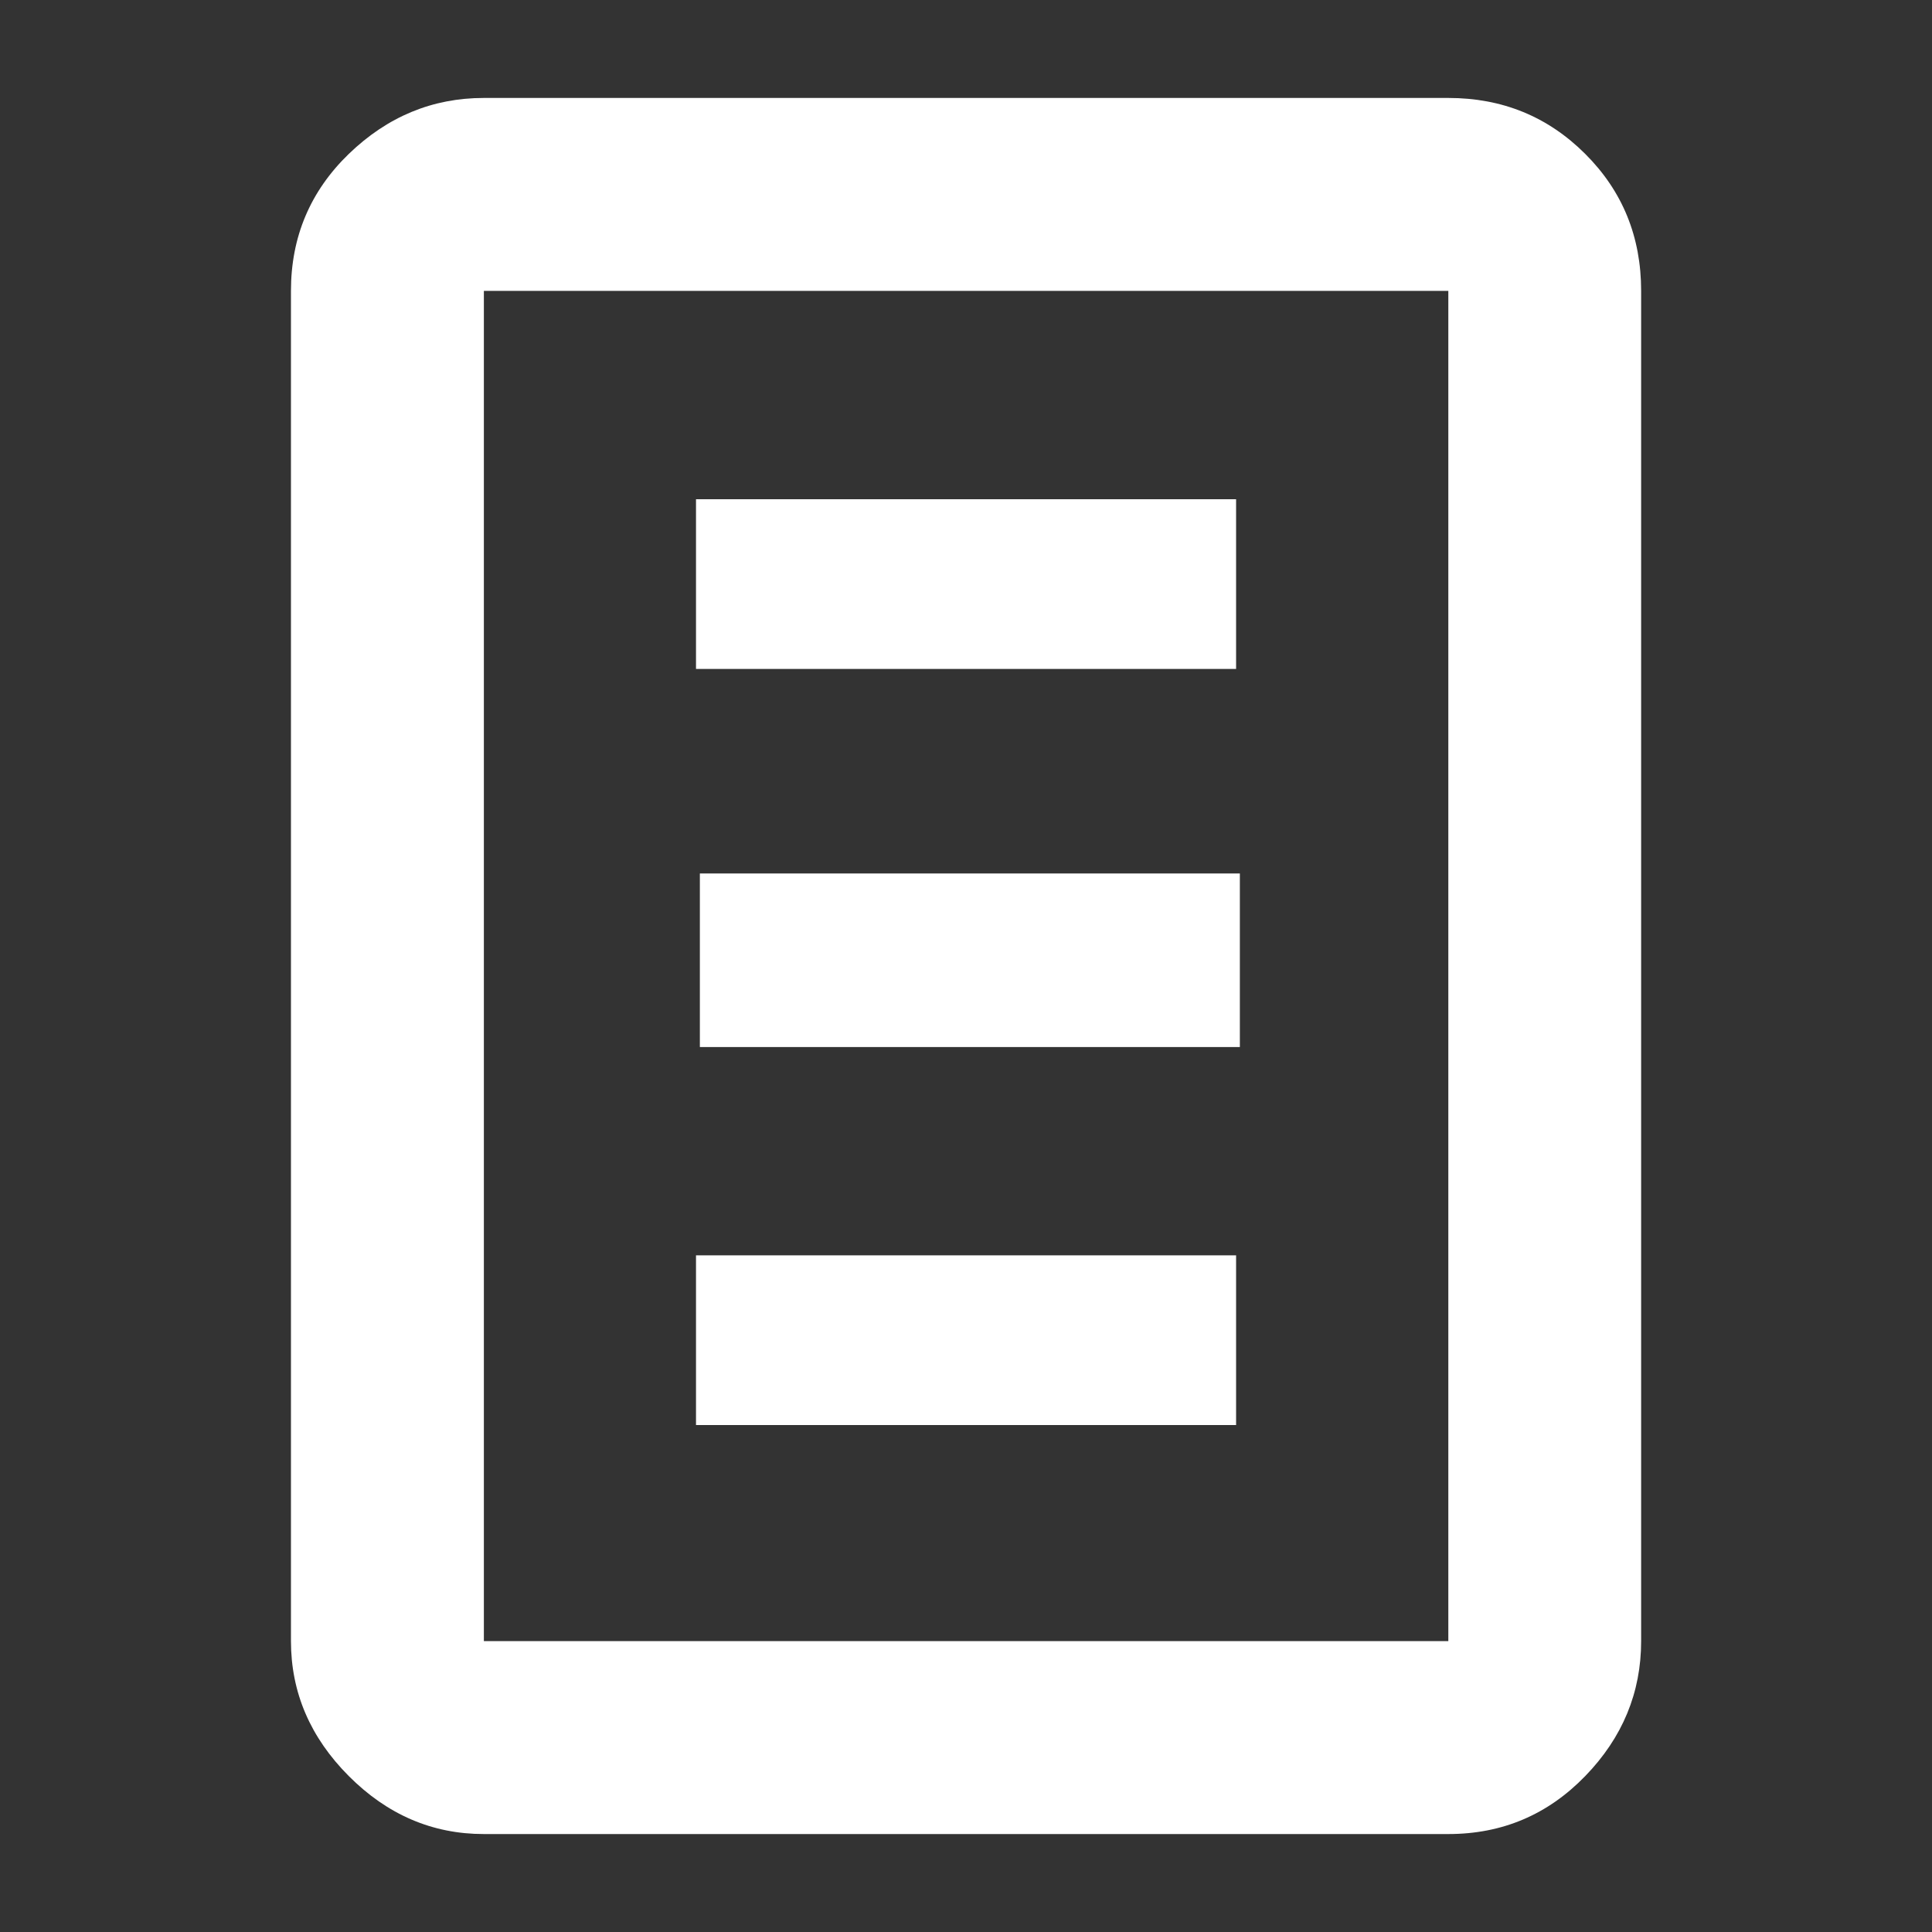 <svg height="7.056mm" viewBox="0 0 20 20" width="7.056mm" xmlns="http://www.w3.org/2000/svg"><rect x="0" y="0" width="20" height="20" fill="#333333" stroke="none"/><path d="m14.993 1.014c.559 0 1.03.193 1.417.579s.579.859.579 1.418v13.978c0 .531-.192.998-.579 1.397s-.858.6-1.417.6h-9.984c-.533 0-.999-.2-1.398-.6-.399-.4-.599-.866-.599-1.397v-13.978c0-.559.2-1.032.599-1.418.4-.386.865-.579 1.398-.579zm0 15.975v-13.978h-9.984v13.978h9.984zm-2.197-11.821v1.757h-5.591v-1.757zm0 7.827v1.757h-5.591v-1.757zm-5.551-2.156v-1.797h5.59v1.797z" fill="#fff"/></svg>